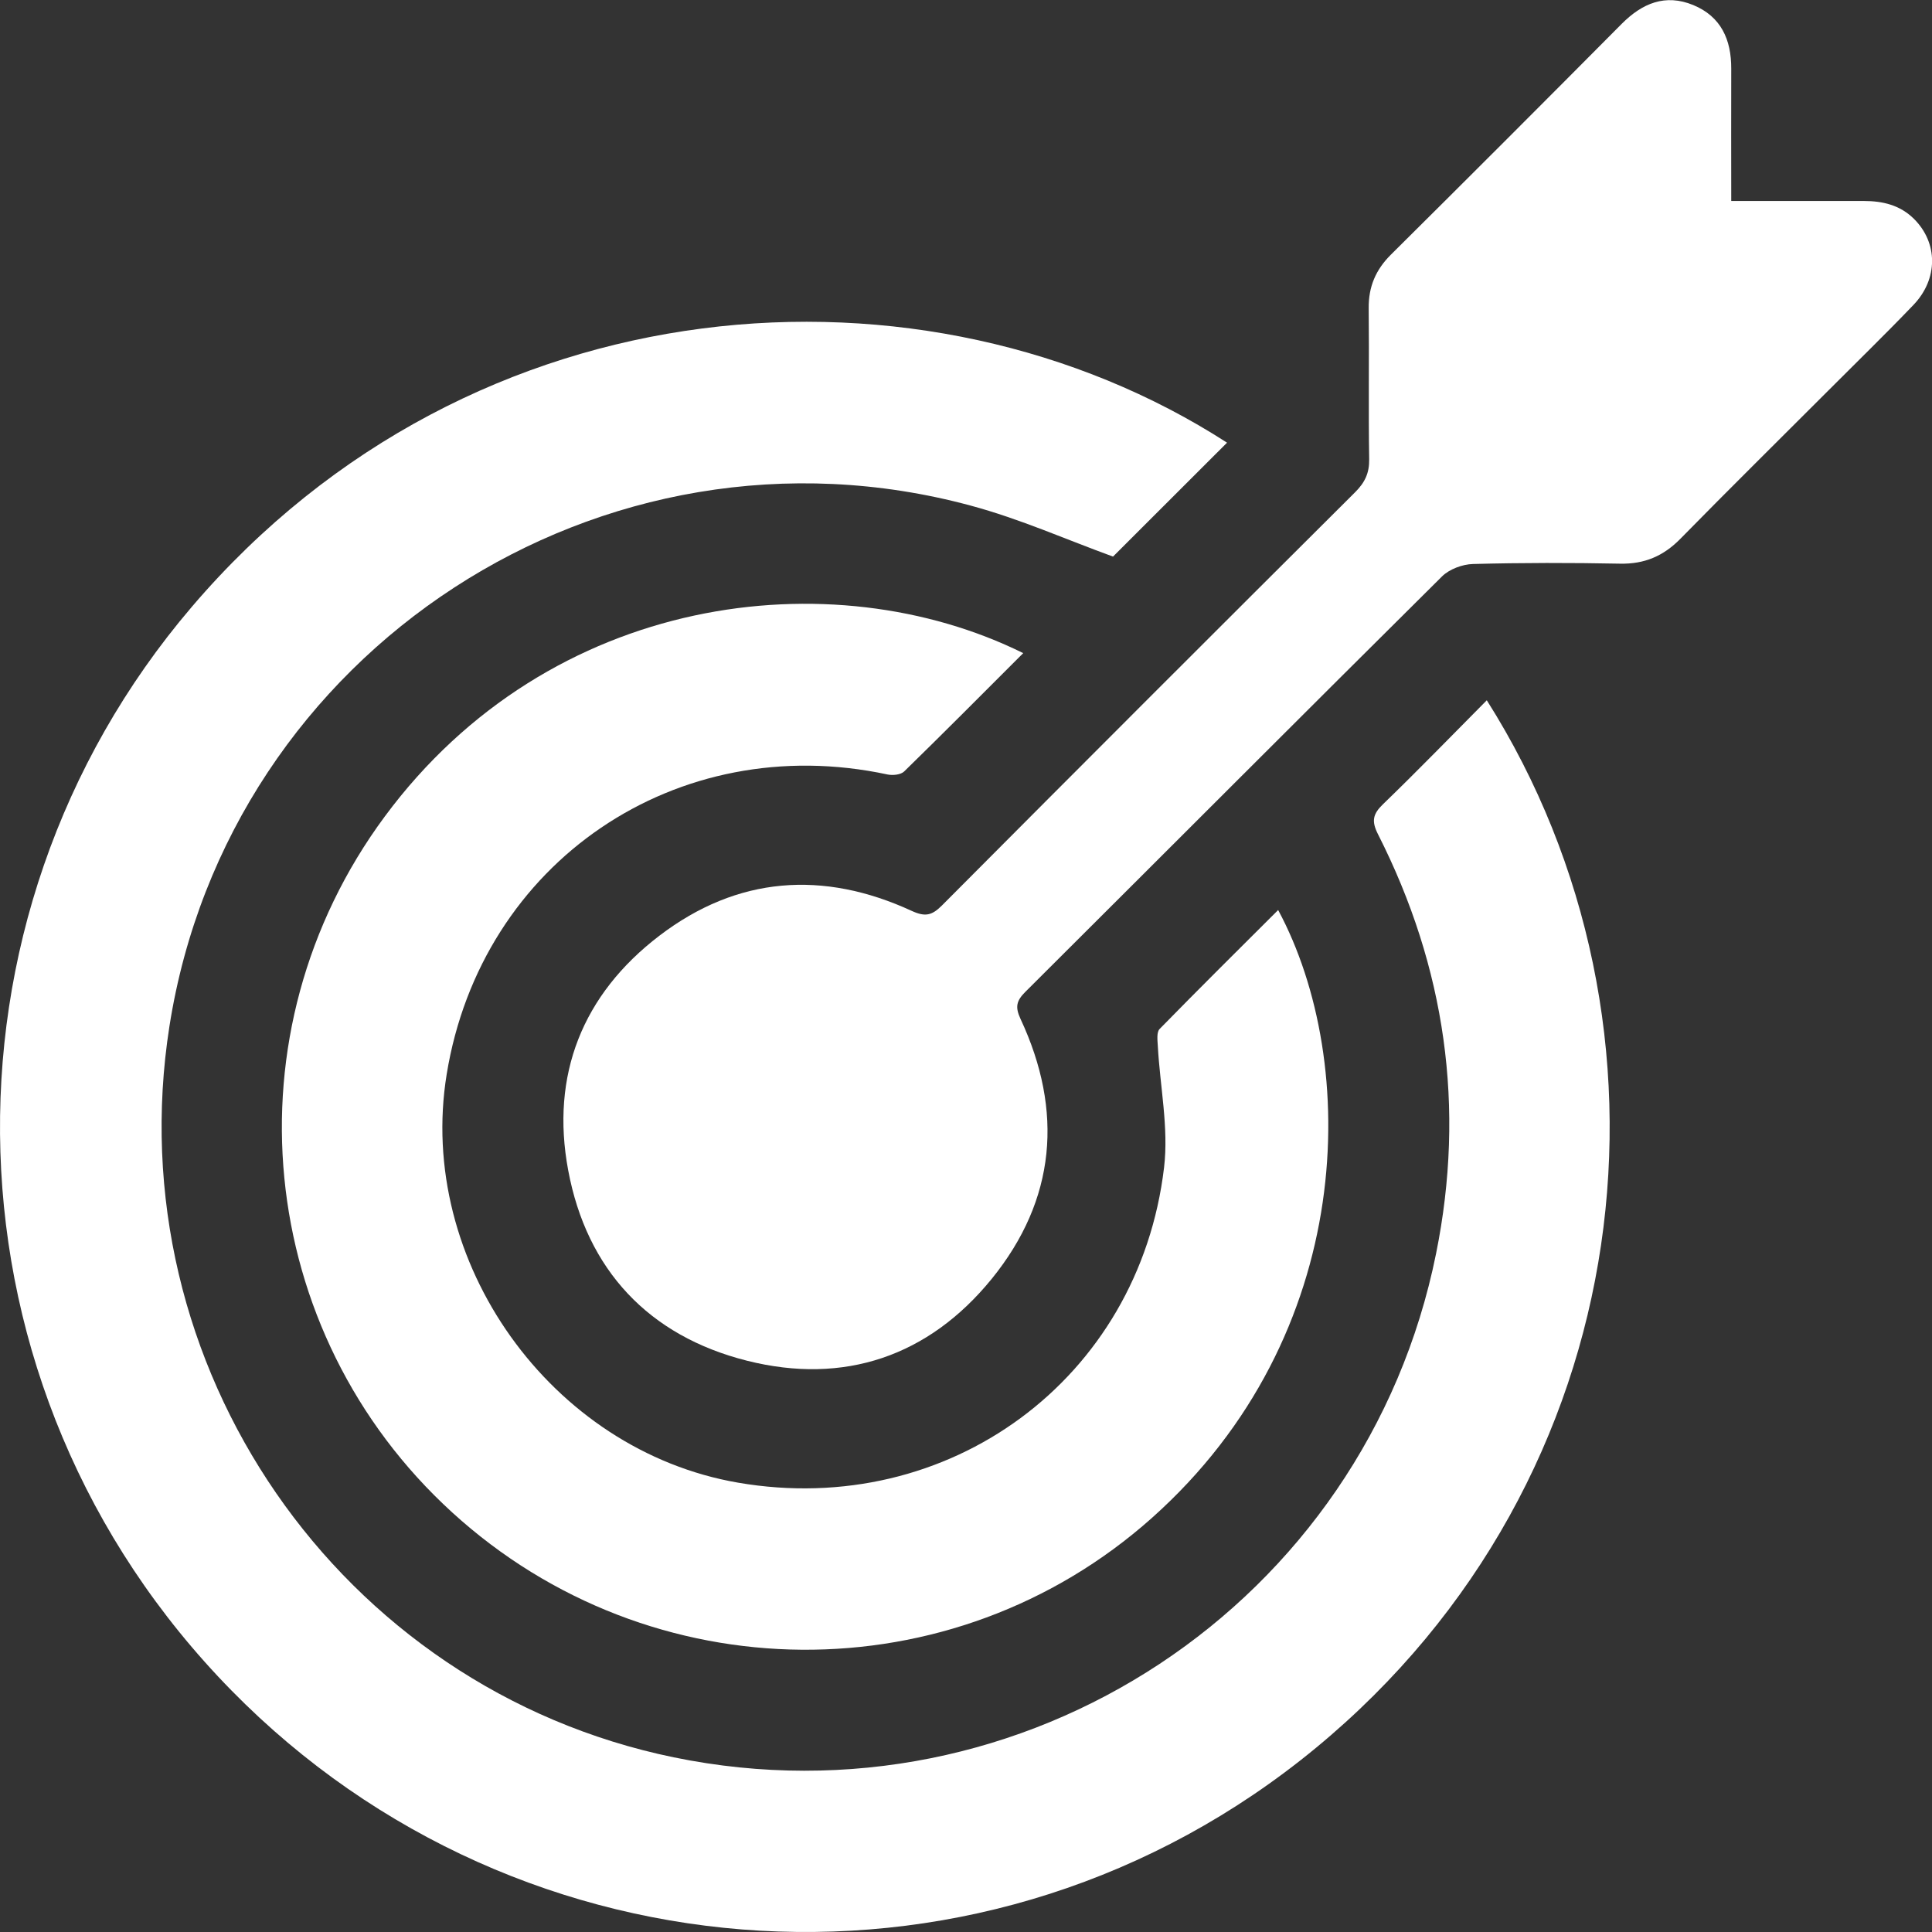 <svg width="69" height="69" viewBox="0 0 69 69" fill="none" xmlns="http://www.w3.org/2000/svg">
<rect x="0" y="0" width="69" height="69" fill="#333333" stroke="none"/>
<g id="Layer_1" clip-path="url(#clip0_323_6080)">
<path id="Vector" d="M53.101 25.012C60.456 36.633 58.659 52.809 46.99 62.43C35.356 72.022 18.618 70.919 8.27 60.377C-2.34 49.567 -2.66 32.818 6.845 21.679C16.893 9.903 33.085 8.885 43.823 15.81C42.462 17.171 41.086 18.544 39.751 19.878C38.116 19.285 36.432 18.532 34.67 18.058C21.526 14.507 8.159 23.214 6.051 36.654C4.151 48.764 12.112 60.301 24.063 62.762C36.56 65.333 48.764 57.288 51.289 44.768C52.342 39.553 51.623 34.545 49.215 29.796C48.977 29.328 49.026 29.075 49.395 28.72C50.637 27.521 51.836 26.282 53.098 25.012H53.101Z" fill="white"/>
<path id="Vector_2" d="M61.824 7.178C63.473 7.178 65.018 7.178 66.565 7.178C67.24 7.178 67.856 7.323 68.354 7.815C69.215 8.667 69.229 9.961 68.336 10.892C67.342 11.93 66.312 12.93 65.297 13.948C63.535 15.711 61.76 17.462 60.015 19.241C59.407 19.861 58.73 20.149 57.86 20.131C56.109 20.096 54.358 20.096 52.608 20.143C52.232 20.152 51.764 20.326 51.502 20.585C46.529 25.518 41.584 30.479 36.62 35.423C36.3 35.743 36.248 35.961 36.448 36.392C37.984 39.681 37.713 42.845 35.422 45.669C33.167 48.444 30.143 49.468 26.682 48.598C23.171 47.714 20.955 45.355 20.292 41.793C19.658 38.396 20.801 35.514 23.555 33.414C26.335 31.294 29.401 31.075 32.562 32.532C33.045 32.754 33.284 32.695 33.639 32.34C38.548 27.408 43.469 22.487 48.402 17.575C48.745 17.232 48.908 16.894 48.899 16.4C48.87 14.606 48.902 12.808 48.882 11.011C48.873 10.24 49.135 9.629 49.679 9.091C52.436 6.355 55.181 3.609 57.918 0.852C58.651 0.116 59.474 -0.23 60.472 0.18C61.467 0.59 61.833 1.416 61.83 2.449C61.824 3.993 61.83 5.54 61.83 7.184L61.824 7.178Z" fill="white"/>
<path id="Vector_3" d="M36.542 23.328C35.096 24.773 33.706 26.172 32.293 27.551C32.171 27.67 31.889 27.699 31.702 27.661C24.169 26.044 17.186 30.782 15.953 38.367C14.862 45.056 19.676 51.8 26.357 52.952C33.875 54.246 40.678 49.261 41.574 41.694C41.742 40.275 41.428 38.8 41.35 37.349C41.338 37.145 41.303 36.86 41.417 36.747C42.81 35.322 44.226 33.92 45.648 32.501C48.574 37.945 48.464 47.685 41.137 54.214C34.017 60.56 23.236 60.479 16.154 54.019C9.089 47.574 8.025 36.883 13.743 29.159C19.641 21.19 29.701 19.945 36.542 23.325V23.328Z" fill="white"/>
</g>
<defs>
<clipPath id="clip0_323_6080">
<rect width="69" height="69" fill="white"/>
</clipPath>
</defs>
</svg>
